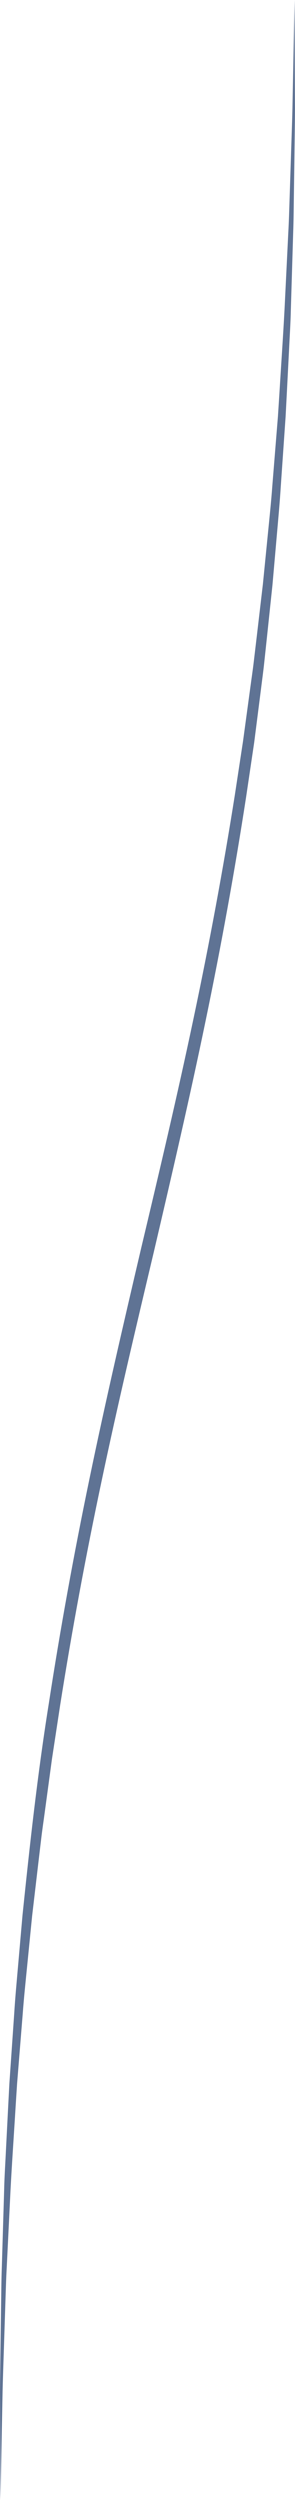 <?xml version="1.0" encoding="utf-8"?>
<!-- Generator: Adobe Illustrator 16.0.0, SVG Export Plug-In . SVG Version: 6.00 Build 0)  -->
<!DOCTYPE svg PUBLIC "-//W3C//DTD SVG 1.1//EN" "http://www.w3.org/Graphics/SVG/1.1/DTD/svg11.dtd">
<svg version="1.1" id="Layer_1" xmlns="http://www.w3.org/2000/svg" xmlns:xlink="http://www.w3.org/1999/xlink" x="0px" y="0px"
	 width="89.29px" height="756px" viewBox="0 0 89.29 756" enable-background="new 0 0 89.29 756" xml:space="preserve">
<path fill="#5F7394" d="M89.145,0c0,0,0.053,11.929,0.145,32.804c-0.022,5.219-0.139,10.998-0.213,17.29
	c-0.043,3.146-0.088,6.42-0.135,9.817c-0.049,3.397-0.072,6.917-0.207,10.55c-0.221,7.269-0.453,15.004-0.699,23.159
	c-0.082,4.08-0.367,8.255-0.565,12.534c-0.22,4.278-0.443,8.655-0.673,13.125c-0.116,2.235-0.235,4.493-0.354,6.774
	c-0.157,2.278-0.317,4.58-0.479,6.903c-0.321,4.646-0.649,9.38-0.981,14.195c-0.295,4.818-0.756,9.706-1.19,14.671
	c-0.436,4.965-0.879,10.007-1.328,15.118c-0.539,5.103-1.086,10.275-1.639,15.511c-0.279,2.618-0.563,5.252-0.845,7.901
	c-0.276,2.65-0.651,5.304-0.978,7.979c-0.682,5.346-1.371,10.749-2.065,16.205c-0.808,5.44-1.623,10.933-2.444,16.471
	c-3.408,22.135-7.529,44.917-12.312,67.938c-4.763,23.024-10.162,46.282-15.591,69.513c-5.505,23.21-10.994,46.41-15.829,69.361
	c-4.856,22.947-9.052,45.646-12.535,67.705c-0.841,5.52-1.675,10.992-2.5,16.414c-0.737,5.436-1.468,10.818-2.189,16.145
	c-0.354,2.664-0.759,5.307-1.064,7.945c-0.313,2.641-0.624,5.264-0.933,7.871c-0.612,5.219-1.218,10.371-1.814,15.457
	c-0.506,5.094-1.006,10.119-1.498,15.07c-0.49,4.949-1.007,9.822-1.356,14.629c-0.388,4.803-0.77,9.523-1.145,14.158
	c-0.187,2.318-0.372,4.613-0.556,6.887c-0.146,2.275-0.29,4.529-0.434,6.76c-0.54,8.922-1.14,17.471-1.562,25.609
	c-0.399,8.141-0.778,15.861-1.134,23.119c-0.203,3.627-0.292,7.143-0.406,10.535c-0.11,3.393-0.217,6.664-0.318,9.805
	c-0.194,6.287-0.416,12.061-0.538,17.275c-0.402,20.869-0.633,32.795-0.633,32.795S0.093,744.07,0,723.193
	c0.023-5.221,0.137-10.996,0.212-17.289c0.043-3.146,0.087-6.42,0.134-9.816c0.049-3.396,0.072-6.916,0.206-10.549
	c0.22-7.271,0.453-15.004,0.698-23.158c0.081-4.08,0.371-8.256,0.568-12.533c0.219-4.279,0.442-8.656,0.671-13.127
	c0.118-2.234,0.236-4.492,0.355-6.773c0.158-2.279,0.317-4.58,0.479-6.902c0.321-4.645,0.648-9.381,0.981-14.195
	c0.296-4.816,0.756-9.707,1.19-14.672c0.436-4.967,0.879-10.008,1.327-15.119c2.12-20.408,4.434-41.943,7.975-64.064
	c3.408-22.135,7.53-44.916,12.31-67.939c4.764-23.021,10.158-46.281,15.595-69.51c5.514-23.209,10.997-46.41,15.833-69.362
	c4.855-22.947,9.051-45.645,12.535-67.704c0.84-5.52,1.674-10.993,2.5-16.415c0.738-5.435,1.471-10.818,2.193-16.143
	c0.354-2.664,0.76-5.307,1.064-7.946c0.313-2.639,0.623-5.263,0.932-7.872c0.613-5.217,1.217-10.371,1.813-15.456
	c0.507-5.095,1.007-10.12,1.498-15.07c0.49-4.951,1.007-9.823,1.354-14.629c0.39-4.803,0.771-9.524,1.144-14.159
	c0.188-2.317,0.373-4.613,0.558-6.887c0.146-2.276,0.291-4.529,0.434-6.759c0.541-8.923,1.137-17.471,1.563-25.609
	c0.398-8.141,0.777-15.862,1.133-23.119c0.203-3.628,0.291-7.143,0.404-10.535c0.111-3.393,0.217-6.663,0.318-9.805
	c0.193-6.285,0.416-12.058,0.537-17.274C88.917,11.926,89.145,0,89.145,0z"/>
</svg>
